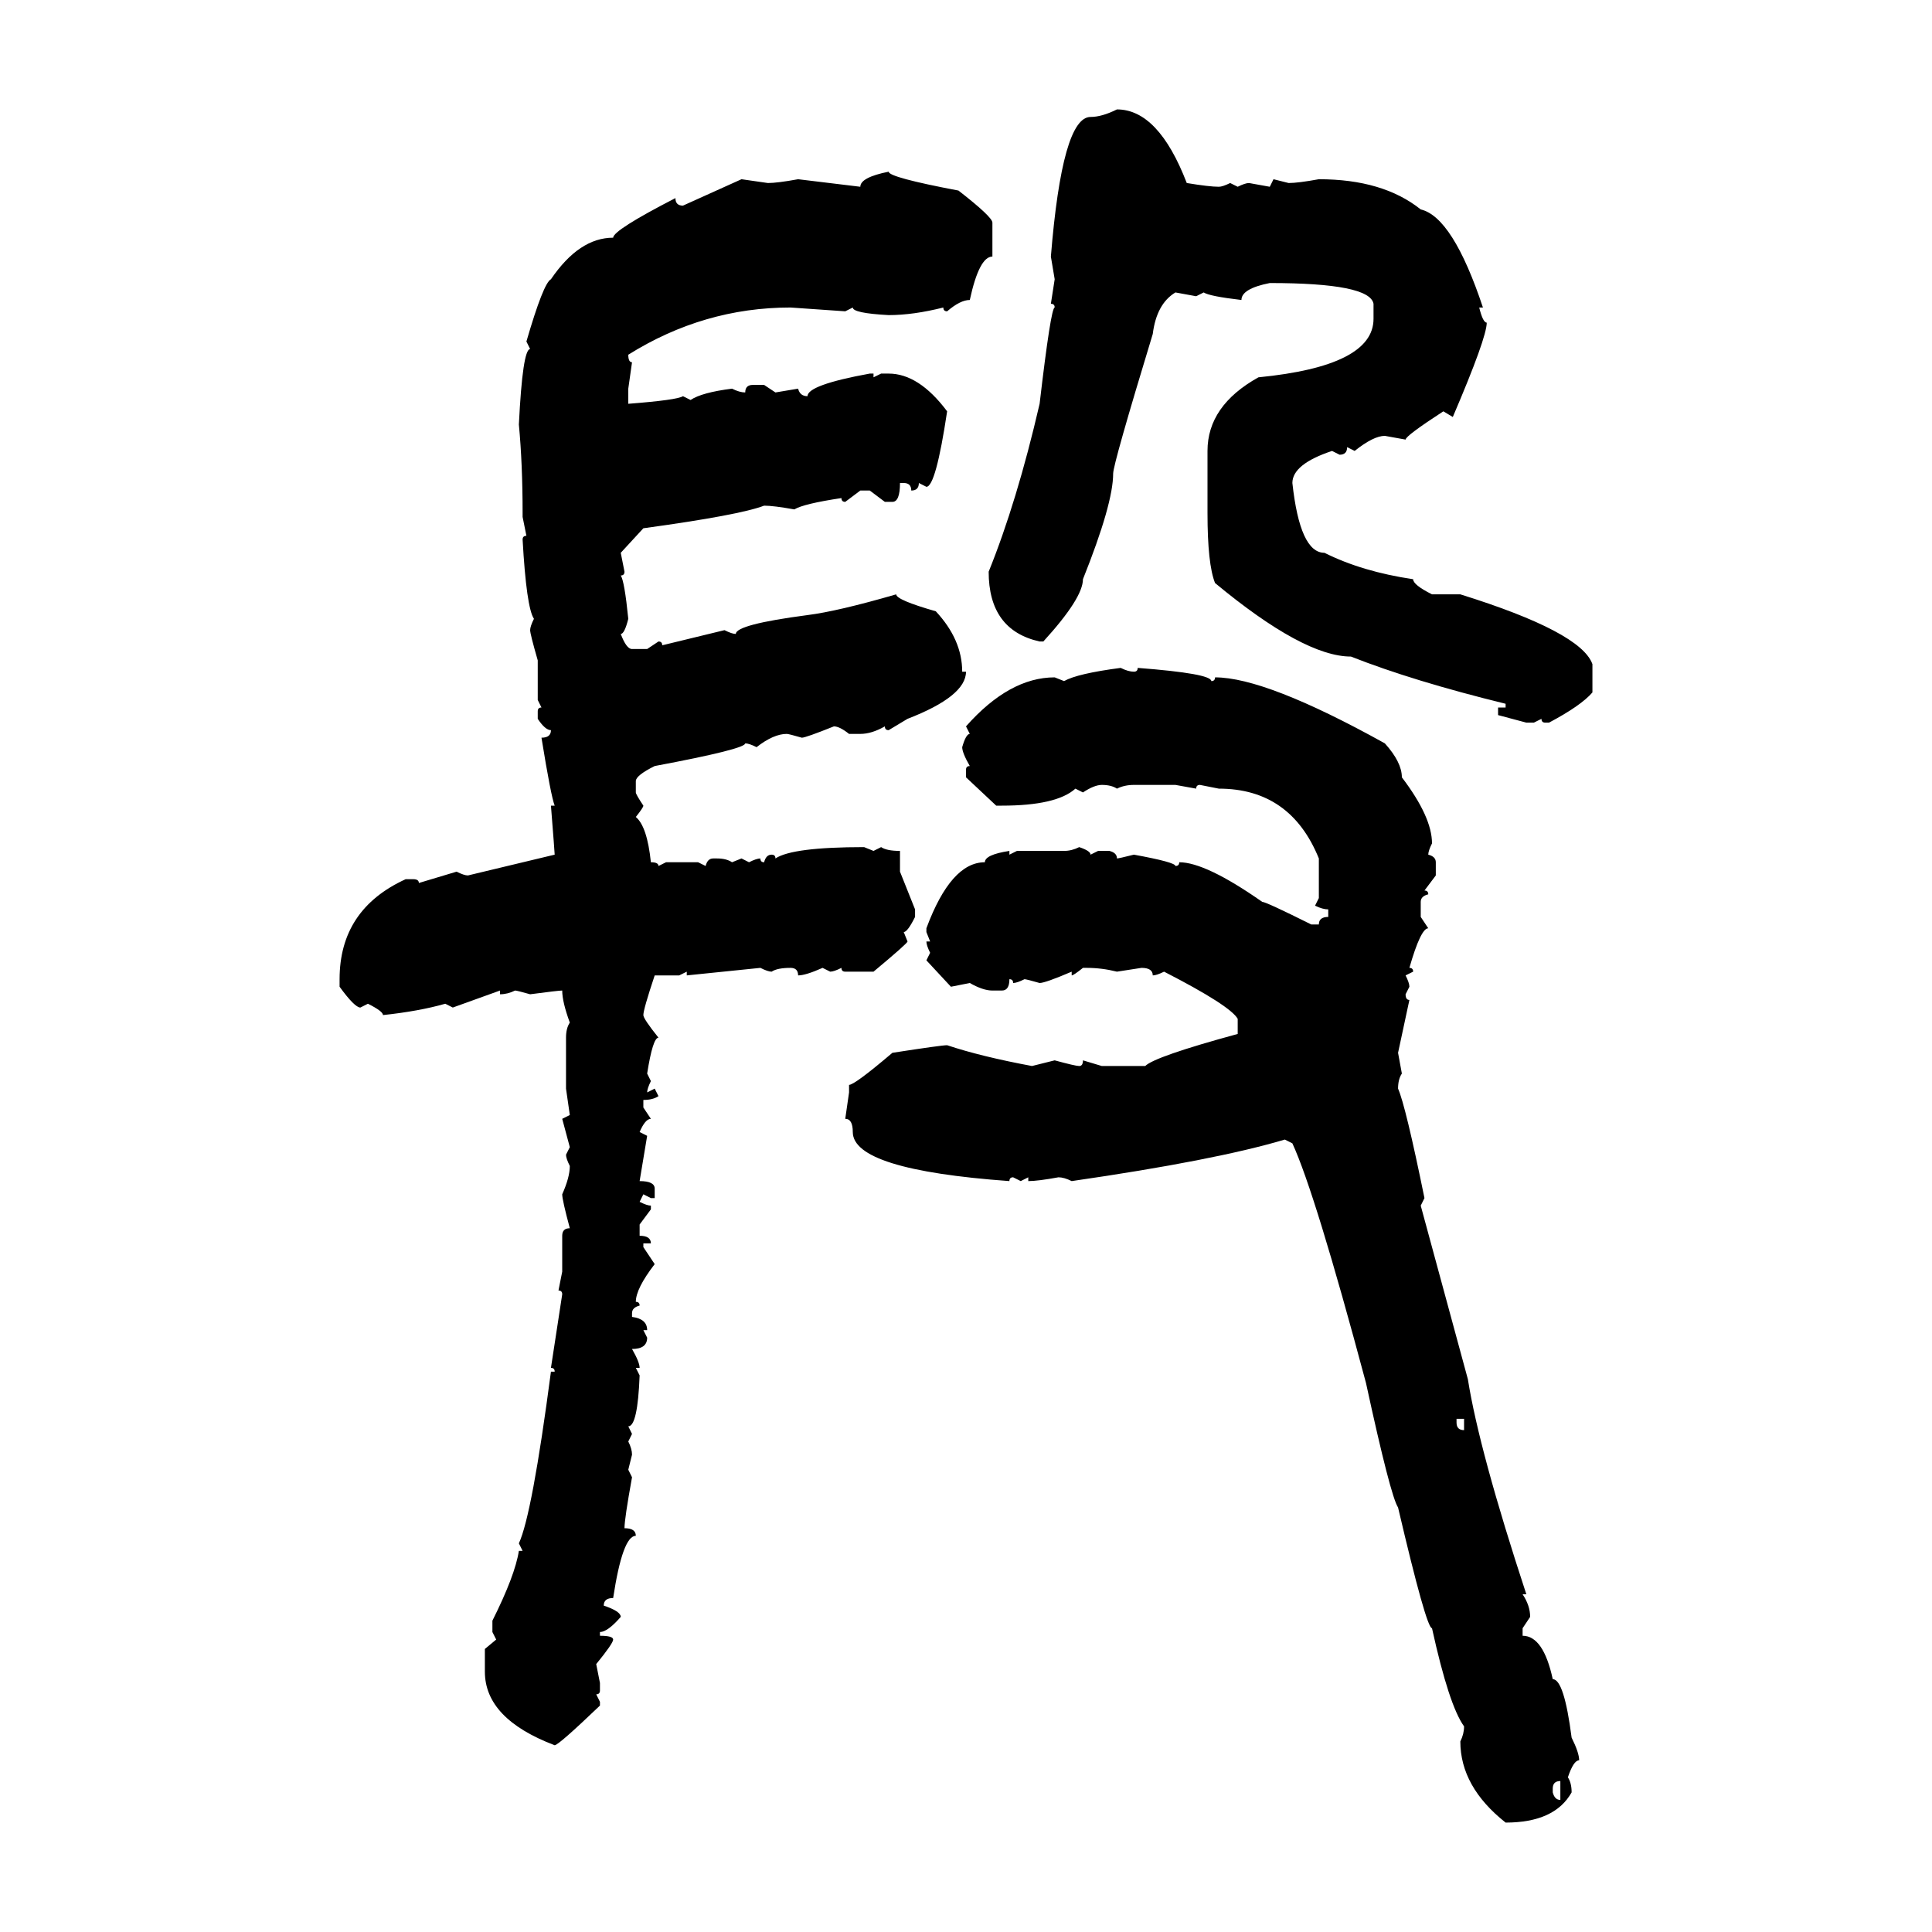 <svg xmlns="http://www.w3.org/2000/svg" xmlns:xlink="http://www.w3.org/1999/xlink" width="300" height="300"><path d="M173.44 16.99L173.44 16.99Q179.88 16.99 184.28 28.42L184.28 28.42Q187.79 29.00 189.26 29.00L189.26 29.00Q189.84 29.00 191.02 28.42L191.02 28.42L192.19 29.00Q193.36 28.42 193.95 28.42L193.95 28.42L197.17 29.00L197.75 27.83L200.10 28.42Q201.56 28.42 204.79 27.83L204.79 27.83Q214.75 27.83 220.61 32.52L220.61 32.52Q225.59 33.69 230.27 47.75L230.27 47.75L229.69 47.75Q230.27 50.10 230.86 50.10L230.86 50.10Q230.86 52.44 225.59 64.75L225.59 64.75L224.12 63.87Q218.26 67.68 218.26 68.26L218.26 68.26L215.04 67.68Q213.28 67.68 210.35 70.02L210.35 70.02L209.18 69.43Q209.18 70.61 208.01 70.61L208.01 70.61L206.84 70.02Q200.68 72.07 200.68 75L200.68 75Q201.86 85.84 205.66 85.84L205.66 85.84Q211.52 88.77 219.43 89.94L219.43 89.94Q219.43 90.82 222.36 92.29L222.36 92.29L226.76 92.29Q245.51 98.14 247.27 103.13L247.27 103.13L247.27 107.52Q245.51 109.57 240.53 112.21L240.53 112.21L239.94 112.21Q239.36 112.21 239.36 111.62L239.36 111.62L238.18 112.21L237.01 112.21L232.62 111.04L232.62 109.86L233.79 109.86L233.79 109.28Q219.43 105.76 209.77 101.95L209.77 101.95Q202.44 101.95 188.67 90.53L188.67 90.53Q187.50 87.60 187.50 79.69L187.50 79.69L187.50 70.02Q187.50 62.99 195.41 58.59L195.41 58.59Q213.28 56.84 213.28 49.51L213.28 49.51L213.28 47.17Q212.70 43.95 197.17 43.95L197.17 43.95Q192.77 44.82 192.77 46.58L192.77 46.58Q187.79 46.00 186.91 45.41L186.91 45.41L185.74 46.00L182.52 45.41Q179.59 47.17 179.00 51.86L179.00 51.86Q172.85 72.07 172.85 73.54L172.85 73.54Q172.85 78.22 168.16 89.94L168.16 89.94Q168.16 92.87 162.01 99.61L162.01 99.61L161.43 99.61Q153.52 97.85 153.52 88.77L153.52 88.77Q157.91 77.93 161.43 62.70L161.43 62.70Q163.18 47.75 163.77 47.75L163.77 47.75Q163.77 47.17 163.18 47.17L163.18 47.17L163.77 43.36L163.18 39.84Q164.94 18.16 169.34 18.16L169.34 18.16Q171.09 18.16 173.44 16.99ZM137.99 26.66L137.99 26.66Q137.99 27.54 148.83 29.59L148.83 29.59Q154.10 33.69 154.10 34.57L154.10 34.57L154.10 39.84Q152.05 39.84 150.59 46.58L150.59 46.58Q149.12 46.58 147.07 48.34L147.07 48.34Q146.48 48.34 146.48 47.75L146.48 47.75Q141.80 48.93 137.99 48.93L137.99 48.93Q132.42 48.63 132.42 47.75L132.42 47.75L131.25 48.34L122.75 47.75Q109.28 47.75 97.56 55.08L97.56 55.08Q97.56 56.25 98.14 56.25L98.14 56.25L97.56 60.35L97.56 62.70Q105.18 62.11 106.05 61.52L106.05 61.52L107.23 62.11Q108.98 60.94 113.67 60.35L113.67 60.35Q114.84 60.94 115.72 60.94L115.72 60.94Q115.72 59.77 116.89 59.77L116.89 59.77L118.65 59.77L120.41 60.94L123.93 60.35Q124.22 61.52 125.39 61.52L125.39 61.52Q125.39 59.77 135.06 58.01L135.06 58.01L135.64 58.01L135.64 58.59L136.82 58.01L137.99 58.01Q142.68 58.01 147.07 63.87L147.07 63.87Q145.31 75.59 143.85 75.59L143.85 75.59L142.68 75Q142.68 76.17 141.50 76.17L141.50 76.17Q141.50 75 140.33 75L140.33 75L139.75 75Q139.75 77.93 138.57 77.93L138.57 77.93L137.40 77.93L135.06 76.17L133.59 76.17L131.25 77.93Q130.66 77.93 130.66 77.34L130.66 77.34Q124.80 78.22 123.34 79.10L123.34 79.10Q120.12 78.52 118.65 78.52L118.65 78.52Q114.84 79.98 99.90 82.03L99.90 82.03L96.39 85.84L96.97 88.77Q96.97 89.36 96.39 89.36L96.39 89.36Q96.97 90.23 97.56 96.09L97.56 96.09Q96.97 98.44 96.39 98.44L96.39 98.44Q97.27 100.78 98.14 100.78L98.14 100.78L100.49 100.78L102.25 99.61Q102.83 99.61 102.83 100.20L102.83 100.20L112.50 97.85Q113.67 98.44 114.26 98.44L114.26 98.44Q114.26 96.97 125.39 95.51L125.39 95.51Q130.08 94.92 139.16 92.29L139.16 92.29Q139.16 93.16 145.31 94.92L145.31 94.92Q149.41 99.32 149.41 104.30L149.41 104.30L150 104.30Q150 108.11 140.92 111.62L140.92 111.62L137.99 113.38Q137.40 113.38 137.40 112.79L137.40 112.79Q135.35 113.96 133.59 113.96L133.59 113.96L131.84 113.96Q130.37 112.79 129.49 112.79L129.49 112.79Q125.10 114.55 124.51 114.55L124.51 114.55Q122.46 113.96 122.17 113.96L122.17 113.96Q120.12 113.96 117.48 116.02L117.48 116.02Q116.31 115.43 115.72 115.43L115.72 115.43Q115.72 116.31 101.66 118.95L101.66 118.95Q98.73 120.41 98.73 121.29L98.73 121.29L98.73 123.05Q98.73 123.34 99.90 125.10L99.90 125.10Q99.90 125.39 98.73 126.86L98.73 126.86Q100.49 128.32 101.07 133.89L101.07 133.89Q102.25 133.89 102.25 134.47L102.25 134.47L103.42 133.89L108.40 133.89L109.57 134.47Q109.86 133.30 110.74 133.30L110.74 133.30L111.33 133.30Q112.79 133.30 113.67 133.89L113.67 133.89L115.14 133.30L116.31 133.89Q117.48 133.30 118.07 133.30L118.07 133.30Q118.07 133.89 118.65 133.89L118.65 133.89Q118.95 132.71 119.82 132.71L119.82 132.71Q120.41 132.71 120.41 133.30L120.41 133.30Q123.05 131.54 134.18 131.54L134.18 131.54L135.64 132.13L136.82 131.54Q137.70 132.13 139.75 132.13L139.75 132.13L139.75 135.35L142.09 141.21L142.09 142.38Q140.92 144.73 140.33 144.73L140.33 144.73L140.92 146.19Q140.92 146.48 135.64 150.88L135.64 150.88L131.25 150.88Q130.66 150.88 130.66 150.29L130.66 150.29Q129.49 150.88 128.91 150.88L128.91 150.88L127.73 150.29Q125.10 151.46 123.93 151.46L123.93 151.46Q123.93 150.29 122.75 150.29L122.75 150.29Q120.70 150.29 119.82 150.88L119.82 150.88Q119.24 150.88 118.07 150.29L118.07 150.29L106.64 151.46L106.64 150.88L105.47 151.46L101.66 151.46Q99.90 156.74 99.90 157.62L99.90 157.62Q99.90 158.20 102.25 161.13L102.25 161.13Q101.37 161.13 100.49 166.70L100.49 166.70L101.07 167.87Q100.49 169.04 100.49 169.63L100.49 169.63L101.66 169.04L102.25 170.21Q101.37 170.80 99.90 170.80L99.90 170.80L99.90 171.97L101.07 173.73Q100.20 173.73 99.32 175.78L99.32 175.78L100.49 176.37L99.32 183.40Q101.66 183.40 101.66 184.57L101.66 184.57L101.66 186.04L101.07 186.04L99.90 185.45L99.32 186.62Q100.49 187.21 101.07 187.21L101.07 187.21L101.07 187.79L99.32 190.14L99.32 191.89Q101.07 191.89 101.07 193.07L101.07 193.07L99.90 193.07L99.90 193.65L101.66 196.29Q98.73 200.10 98.73 202.15L98.73 202.15Q99.32 202.15 99.32 202.73L99.32 202.73Q98.14 203.03 98.14 203.91L98.14 203.91L98.14 204.49Q100.49 204.79 100.49 206.54L100.49 206.54L99.90 206.54L100.49 207.71Q100.49 209.47 98.14 209.47L98.14 209.47Q99.32 211.52 99.32 212.40L99.32 212.40L98.73 212.40L99.32 213.57Q99.02 221.48 97.56 221.48L97.56 221.48L98.14 222.66L97.56 223.83Q98.14 225 98.14 225.88L98.14 225.88L97.56 228.22L98.14 229.39Q96.97 235.84 96.97 237.30L96.97 237.30Q98.73 237.30 98.73 238.48L98.73 238.48Q96.68 238.48 95.21 248.14L95.21 248.14Q93.75 248.14 93.75 249.32L93.75 249.32Q96.39 250.20 96.39 251.07L96.39 251.07Q94.34 253.42 93.16 253.42L93.16 253.42L93.16 254.00Q95.21 254.00 95.21 254.59L95.21 254.59Q95.21 255.18 92.58 258.40L92.58 258.40L93.16 261.33L93.16 262.50Q93.16 263.09 92.58 263.09L92.58 263.09L93.16 264.26L93.16 264.84Q86.72 271.00 86.13 271.00L86.13 271.00Q75.29 266.89 75.29 259.57L75.29 259.57L75.29 256.05L77.05 254.59L76.46 253.42L76.46 251.66Q79.98 244.63 80.57 240.82L80.57 240.82L81.15 240.82L80.57 239.65Q82.62 235.25 85.55 212.99L85.55 212.99L86.13 212.99Q86.13 212.40 85.55 212.40L85.55 212.40L87.30 200.98Q87.30 200.39 86.72 200.39L86.72 200.39L87.30 197.46L87.30 191.89Q87.30 190.72 88.48 190.72L88.48 190.72Q87.30 186.33 87.30 185.45L87.30 185.45Q88.48 182.81 88.48 181.05L88.48 181.05Q87.89 179.88 87.89 179.30L87.89 179.30L88.48 178.13L87.30 173.73L88.48 173.14L87.89 169.04L87.89 161.13Q87.89 159.67 88.48 158.79L88.48 158.79Q87.30 155.57 87.30 153.81L87.30 153.81Q86.72 153.81 82.32 154.39L82.32 154.39Q80.27 153.81 79.98 153.81L79.98 153.81Q78.81 154.39 77.64 154.39L77.64 154.39L77.64 153.81L70.31 156.45L69.14 155.86Q65.04 157.03 59.47 157.62L59.47 157.62Q59.47 157.03 57.13 155.86L57.13 155.86L55.96 156.45Q55.08 156.45 52.73 153.22L52.73 153.22L52.73 152.05Q52.73 141.21 62.99 136.52L62.99 136.52L64.16 136.52Q65.04 136.52 65.04 137.11L65.04 137.11L70.90 135.35Q72.07 135.94 72.66 135.94L72.66 135.94L86.13 132.71Q86.13 132.42 85.55 125.10L85.55 125.10L86.13 125.10Q85.55 123.63 84.08 114.55L84.08 114.55Q85.55 114.55 85.55 113.38L85.55 113.38Q84.67 113.38 83.50 111.62L83.50 111.62L83.50 110.45Q83.50 109.86 84.08 109.86L84.08 109.86L83.50 108.69L83.50 102.54Q82.32 98.44 82.32 97.85L82.32 97.85Q82.32 97.27 82.91 96.09L82.91 96.09Q81.74 94.34 81.15 83.79L81.15 83.79Q81.15 83.20 81.74 83.20L81.74 83.20L81.15 80.27L81.15 79.69Q81.15 72.07 80.57 65.92L80.57 65.92Q81.15 54.20 82.32 54.20L82.32 54.20L81.74 53.03Q84.38 43.95 85.55 43.36L85.55 43.36Q89.94 36.91 95.21 36.91L95.21 36.91Q95.21 35.74 104.88 30.76L104.88 30.76Q104.88 31.93 106.05 31.93L106.05 31.93L115.14 27.83L119.24 28.42Q120.70 28.42 123.93 27.83L123.93 27.83L133.59 29.00Q133.59 27.54 137.99 26.66ZM174.02 103.71L174.02 103.71Q175.20 104.30 176.07 104.30L176.07 104.30Q176.66 104.30 176.66 103.71L176.66 103.71Q188.09 104.59 188.09 105.76L188.09 105.76Q188.67 105.76 188.67 105.18L188.67 105.18Q196.58 105.18 215.04 115.43L215.04 115.43Q217.68 118.36 217.68 120.70L217.68 120.70Q222.36 126.86 222.36 130.96L222.36 130.96Q221.78 132.13 221.78 132.71L221.78 132.71Q222.95 133.01 222.95 133.89L222.95 133.89L222.95 135.94L221.19 138.28Q221.78 138.28 221.78 138.87L221.78 138.87Q220.61 139.16 220.61 140.04L220.61 140.04L220.61 142.38L221.78 144.14Q220.61 144.14 218.85 150.29L218.85 150.29Q219.43 150.29 219.43 150.88L219.43 150.88L218.26 151.46Q218.85 152.64 218.85 153.22L218.85 153.22L218.26 154.39Q218.26 155.27 218.85 155.27L218.85 155.27L217.09 163.48L217.68 166.70Q217.09 167.58 217.09 169.04L217.09 169.04Q218.26 171.68 221.19 186.04L221.19 186.04L220.61 187.21L227.93 214.16Q229.69 225.29 237.01 247.56L237.01 247.56L236.43 247.56Q237.60 249.32 237.60 251.07L237.60 251.07L236.43 252.83L236.43 254.00Q239.65 254.00 241.11 260.74L241.11 260.74Q242.87 260.74 244.04 269.82L244.04 269.82Q245.21 272.17 245.21 273.34L245.21 273.34Q244.34 273.34 243.46 275.98L243.46 275.98Q244.04 276.86 244.04 278.32L244.04 278.32Q241.41 283.01 233.79 283.01L233.79 283.01Q226.76 277.44 226.76 270.41L226.76 270.41Q227.34 269.24 227.34 268.07L227.34 268.07Q225 264.84 222.36 252.83L222.36 252.83Q221.48 252.83 217.09 234.08L217.09 234.08Q215.92 232.32 212.11 214.75L212.11 214.75Q204.20 185.16 200.68 177.54L200.68 177.54L199.51 176.95Q188.67 180.18 166.41 183.40L166.41 183.40Q165.23 182.81 164.36 182.81L164.36 182.81Q161.13 183.40 159.67 183.40L159.67 183.40L159.67 182.81L158.50 183.40L157.32 182.81Q156.74 182.81 156.74 183.40L156.74 183.40Q132.42 181.64 132.42 175.78L132.42 175.78Q132.42 173.73 131.25 173.73L131.25 173.73L131.84 169.63L131.84 168.46Q132.71 168.46 138.57 163.48L138.57 163.48Q146.19 162.30 147.07 162.30L147.07 162.30Q152.34 164.06 160.25 165.53L160.25 165.53L163.77 164.65Q166.99 165.53 167.58 165.53L167.58 165.53Q168.16 165.53 168.16 164.65L168.16 164.65L171.09 165.53L177.83 165.53Q179.30 164.06 192.19 160.55L192.19 160.55L192.19 158.20Q191.02 156.15 180.76 150.88L180.76 150.88Q179.59 151.46 179.00 151.46L179.00 151.46Q179.00 150.29 177.25 150.29L177.25 150.29L173.44 150.88Q171.09 150.29 168.75 150.29L168.75 150.29L168.16 150.29Q166.70 151.46 166.41 151.46L166.41 151.46L166.41 150.88Q162.30 152.64 161.43 152.64L161.43 152.64Q159.38 152.05 159.08 152.05L159.08 152.05Q157.91 152.64 157.32 152.64L157.32 152.64Q157.32 152.05 156.74 152.05L156.74 152.05Q156.74 153.81 155.57 153.81L155.57 153.81L154.10 153.81Q152.64 153.81 150.59 152.64L150.59 152.64L147.66 153.22L143.85 149.12L144.43 147.95Q143.85 146.78 143.85 146.19L143.85 146.19L144.43 146.19L143.85 144.73L143.85 144.14Q147.66 133.89 152.93 133.89L152.93 133.89Q152.93 132.71 156.74 132.13L156.74 132.13L156.74 132.71L157.91 132.13L165.23 132.13Q166.41 132.13 167.58 131.54L167.58 131.54Q169.34 132.13 169.34 132.71L169.34 132.71L170.51 132.13L172.27 132.13Q173.44 132.42 173.44 133.30L173.44 133.30Q173.73 133.30 176.07 132.71L176.07 132.71Q182.52 133.89 182.52 134.47L182.52 134.47Q183.11 134.47 183.11 133.89L183.11 133.89Q187.21 133.89 196.00 140.04L196.00 140.04Q196.58 140.04 203.61 143.55L203.61 143.55L204.79 143.55Q204.79 142.38 206.25 142.38L206.25 142.38L206.25 141.21Q205.37 141.21 204.20 140.63L204.20 140.63L204.79 139.45L204.79 133.30Q200.39 122.46 189.26 122.46L189.26 122.46L186.33 121.88Q185.74 121.88 185.74 122.46L185.74 122.46L182.52 121.88L176.07 121.88Q174.61 121.88 173.44 122.46L173.44 122.46Q172.56 121.88 171.09 121.88L171.09 121.88Q169.92 121.88 168.16 123.05L168.16 123.05L166.99 122.46Q164.06 125.10 155.57 125.10L155.57 125.10L154.69 125.10L150 120.70L150 119.53Q150 118.95 150.59 118.95L150.59 118.95Q149.41 116.89 149.41 116.02L149.41 116.02Q150 113.96 150.59 113.96L150.59 113.96L150 112.79Q156.74 105.18 163.77 105.18L163.77 105.18L165.23 105.76Q167.29 104.59 174.02 103.71ZM227.34 220.31L226.17 220.31L226.17 220.90Q226.17 222.07 227.34 222.07L227.34 222.07L227.34 220.31ZM241.11 277.73L241.11 277.73L241.11 278.32Q241.41 279.49 242.29 279.49L242.29 279.49L242.29 276.56Q241.11 276.56 241.11 277.73Z"/></svg>